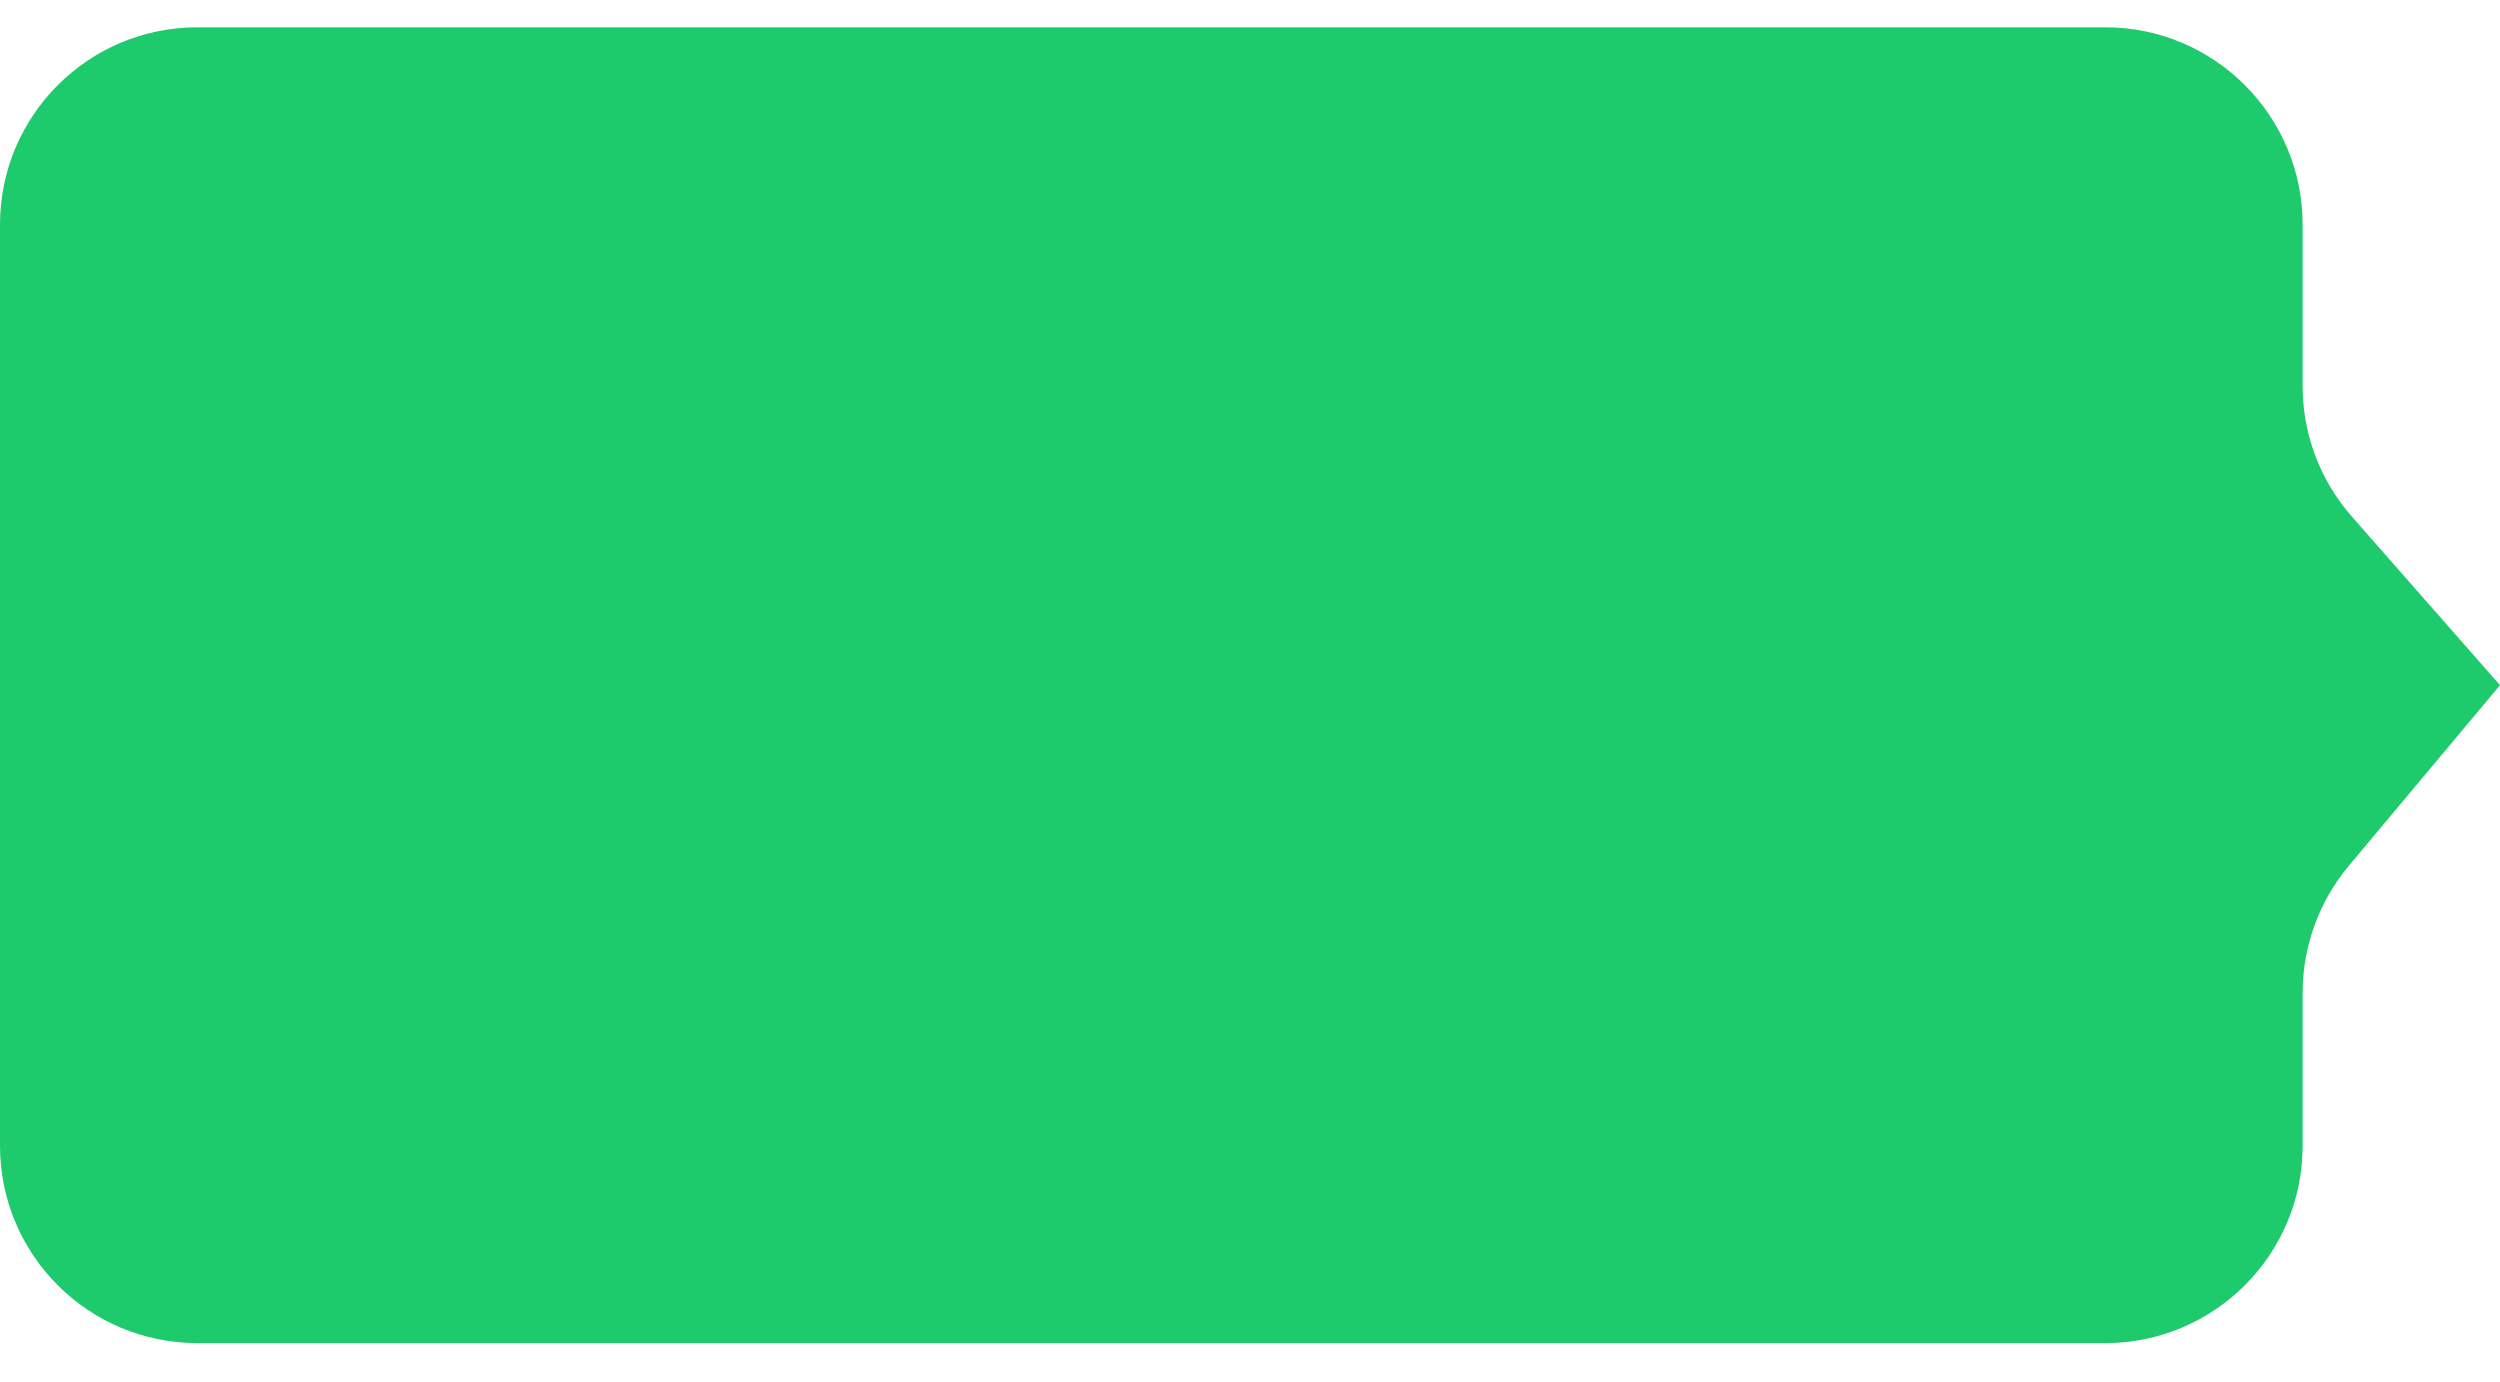 <svg width="38" height="21" viewBox="0 0 38 21" fill="none" xmlns="http://www.w3.org/2000/svg">
<path d="M35 3.415C35 1.758 33.657 0.415 32 0.415H3C1.343 0.415 0 1.758 0 3.415V17.415C0 19.072 1.343 20.415 3 20.415H32C33.657 20.415 35 19.072 35 17.415V15.09C35 14.386 35.248 13.704 35.699 13.164L38 10.415L35.746 7.849C35.265 7.302 35 6.598 35 5.869V3.415Z" fill="#1DCA6C"/>
</svg>

